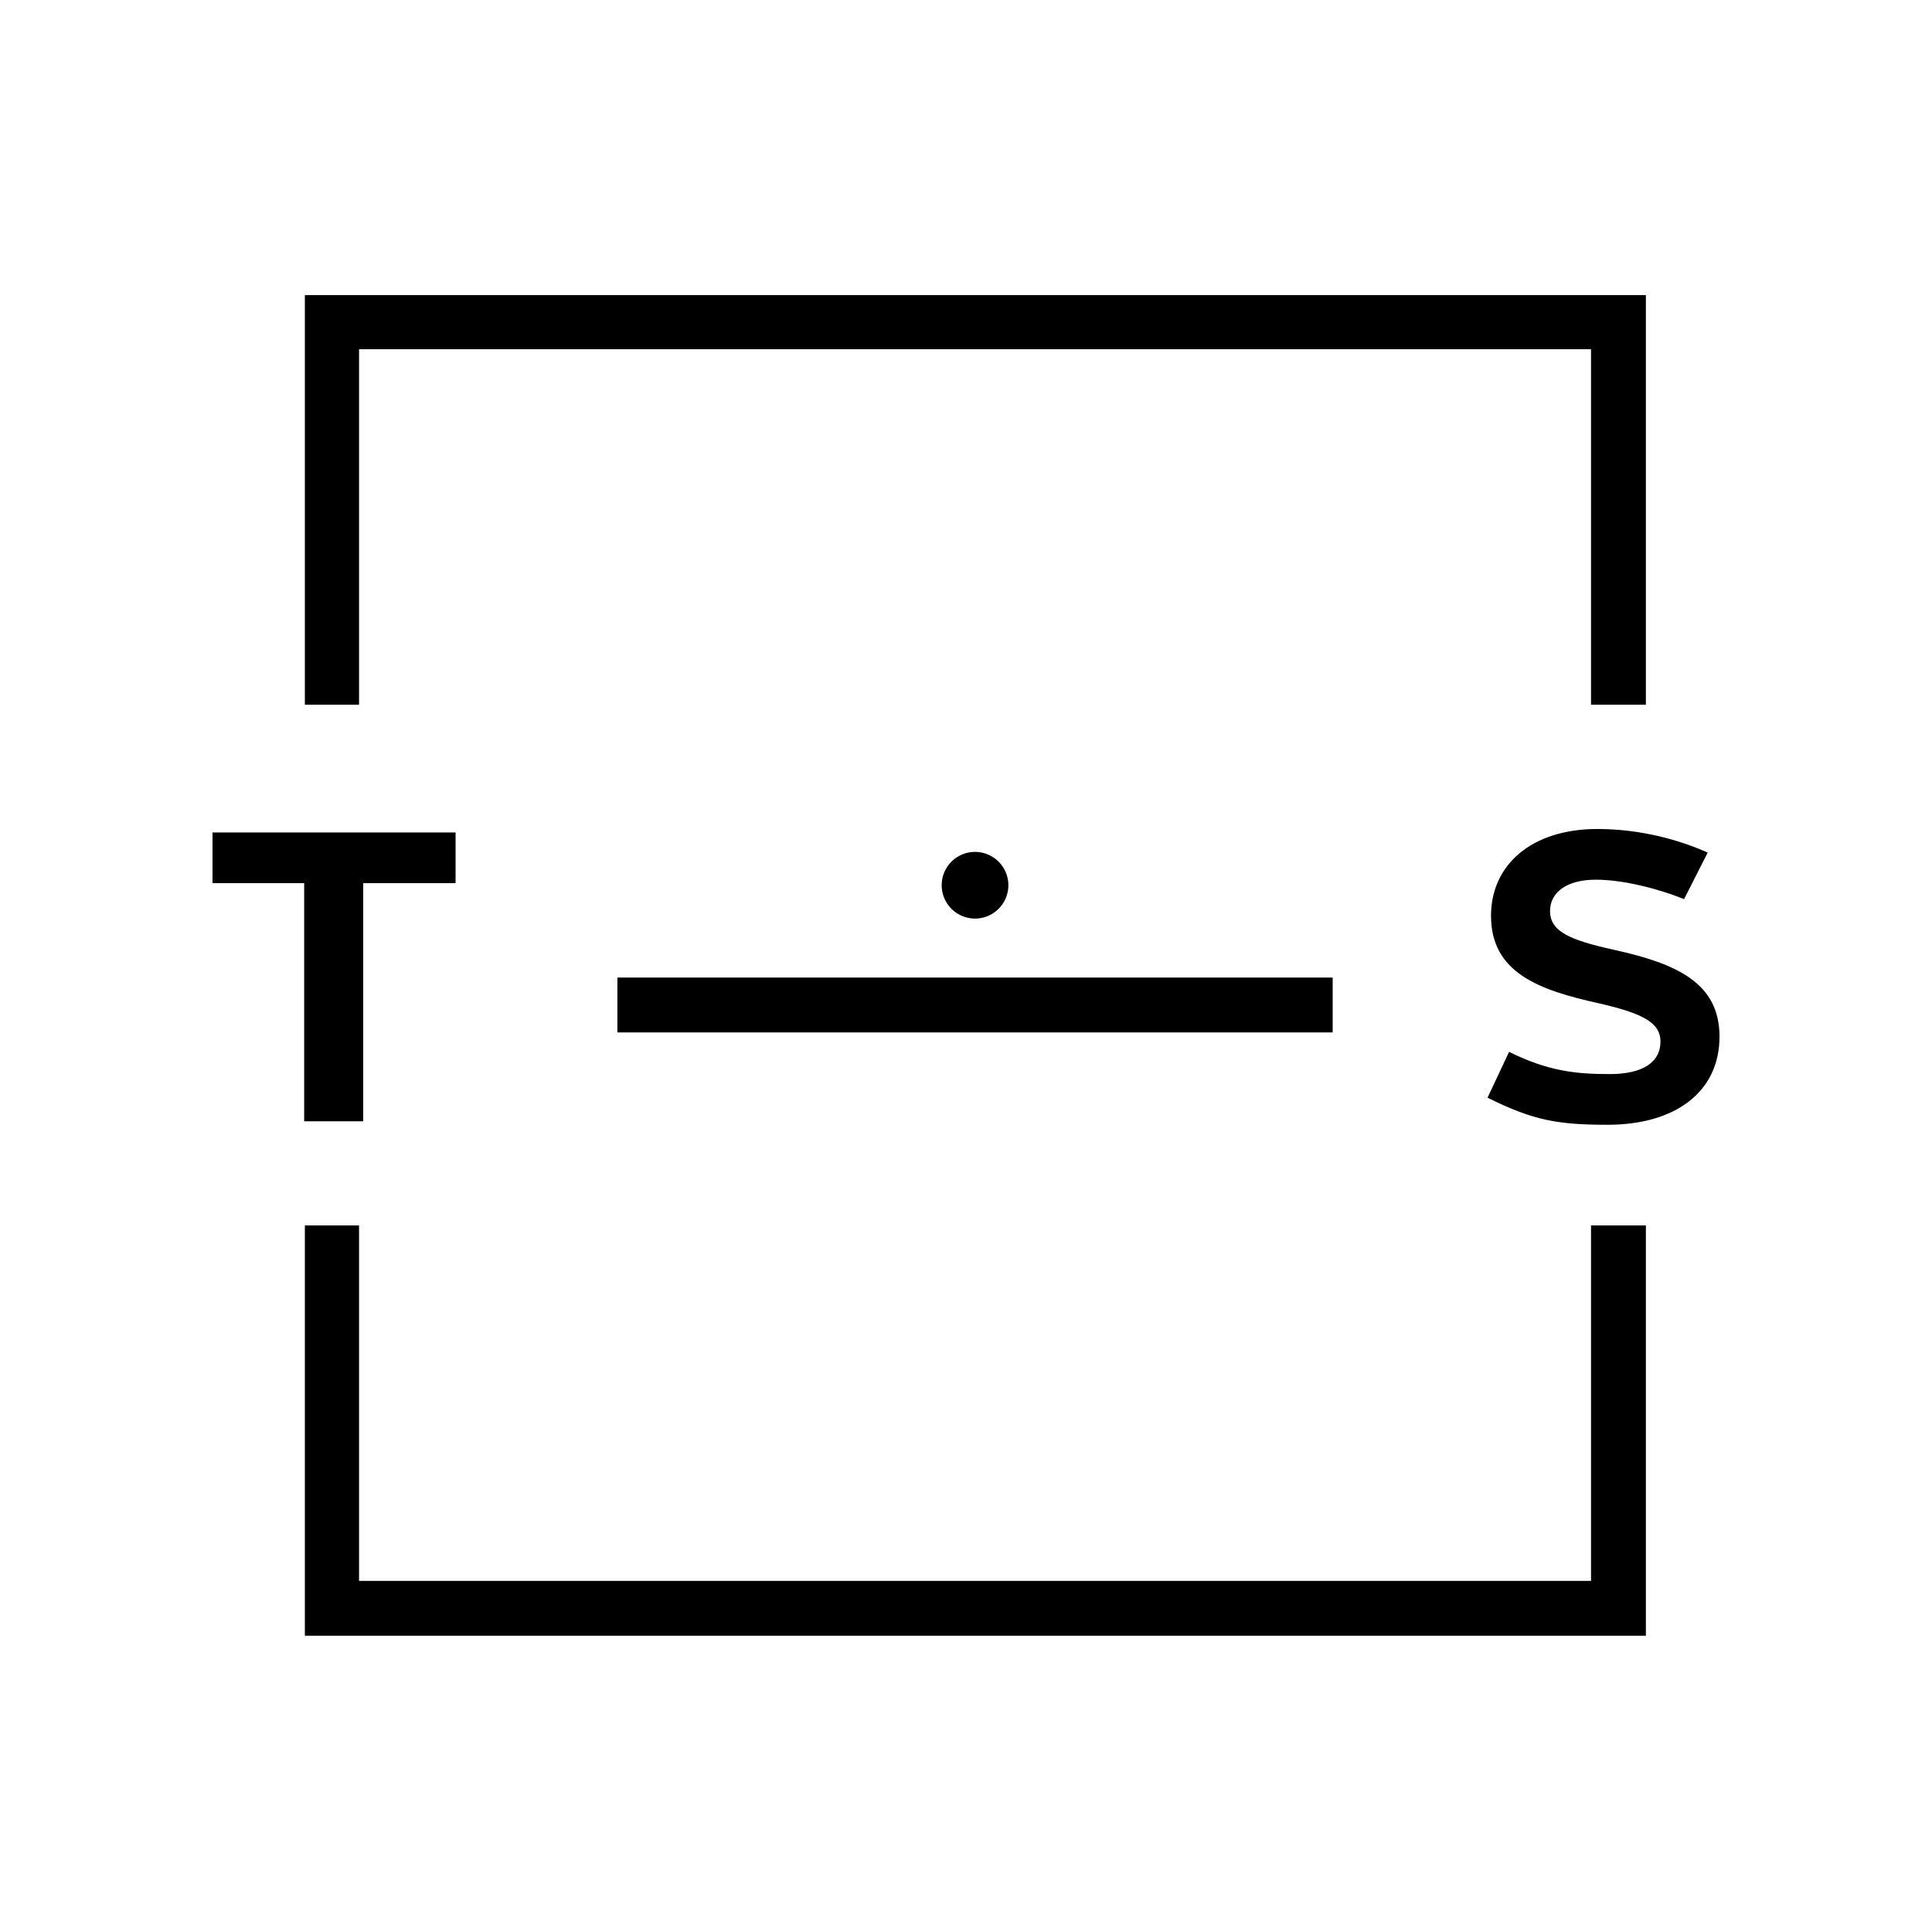 <?xml version="1.0" encoding="utf-8"?><svg xmlns="http://www.w3.org/2000/svg" viewBox="0 0 27.82 27.8" style="enable-background:new 0 0 27.82 27.8"><path d="M22.91 22.77H5.17v-5.12h-.78v5.91H23.7v-5.91h-.79z"/><path d="M5.17 5.03h17.74v5.12h.79v-5.9H4.39v5.9h.78z"/><path d="M6.56 12.72H5.23v3.43h-.85v-3.43H3.06v-.73h3.5v.73z"/><path d="M24.76 14.93c0 .8-.64 1.27-1.61 1.27-.71 0-1.07-.06-1.73-.39l.31-.66c.55.27.93.32 1.45.32.46 0 .73-.16.73-.47 0-.28-.28-.41-.89-.55-.86-.19-1.55-.44-1.55-1.26 0-.73.58-1.25 1.53-1.25.63 0 1.19.16 1.59.34l-.34.67c-.37-.15-.88-.28-1.27-.28-.43 0-.66.19-.66.45 0 .3.29.42.92.56.91.2 1.52.48 1.52 1.25z"/><path d="M8.89 14.08h10.3v.79H8.89z"/><path d="M14.52 12.75a.48.48 0 11-.96 0 .48.48 0 01.96 0z"/></svg>
